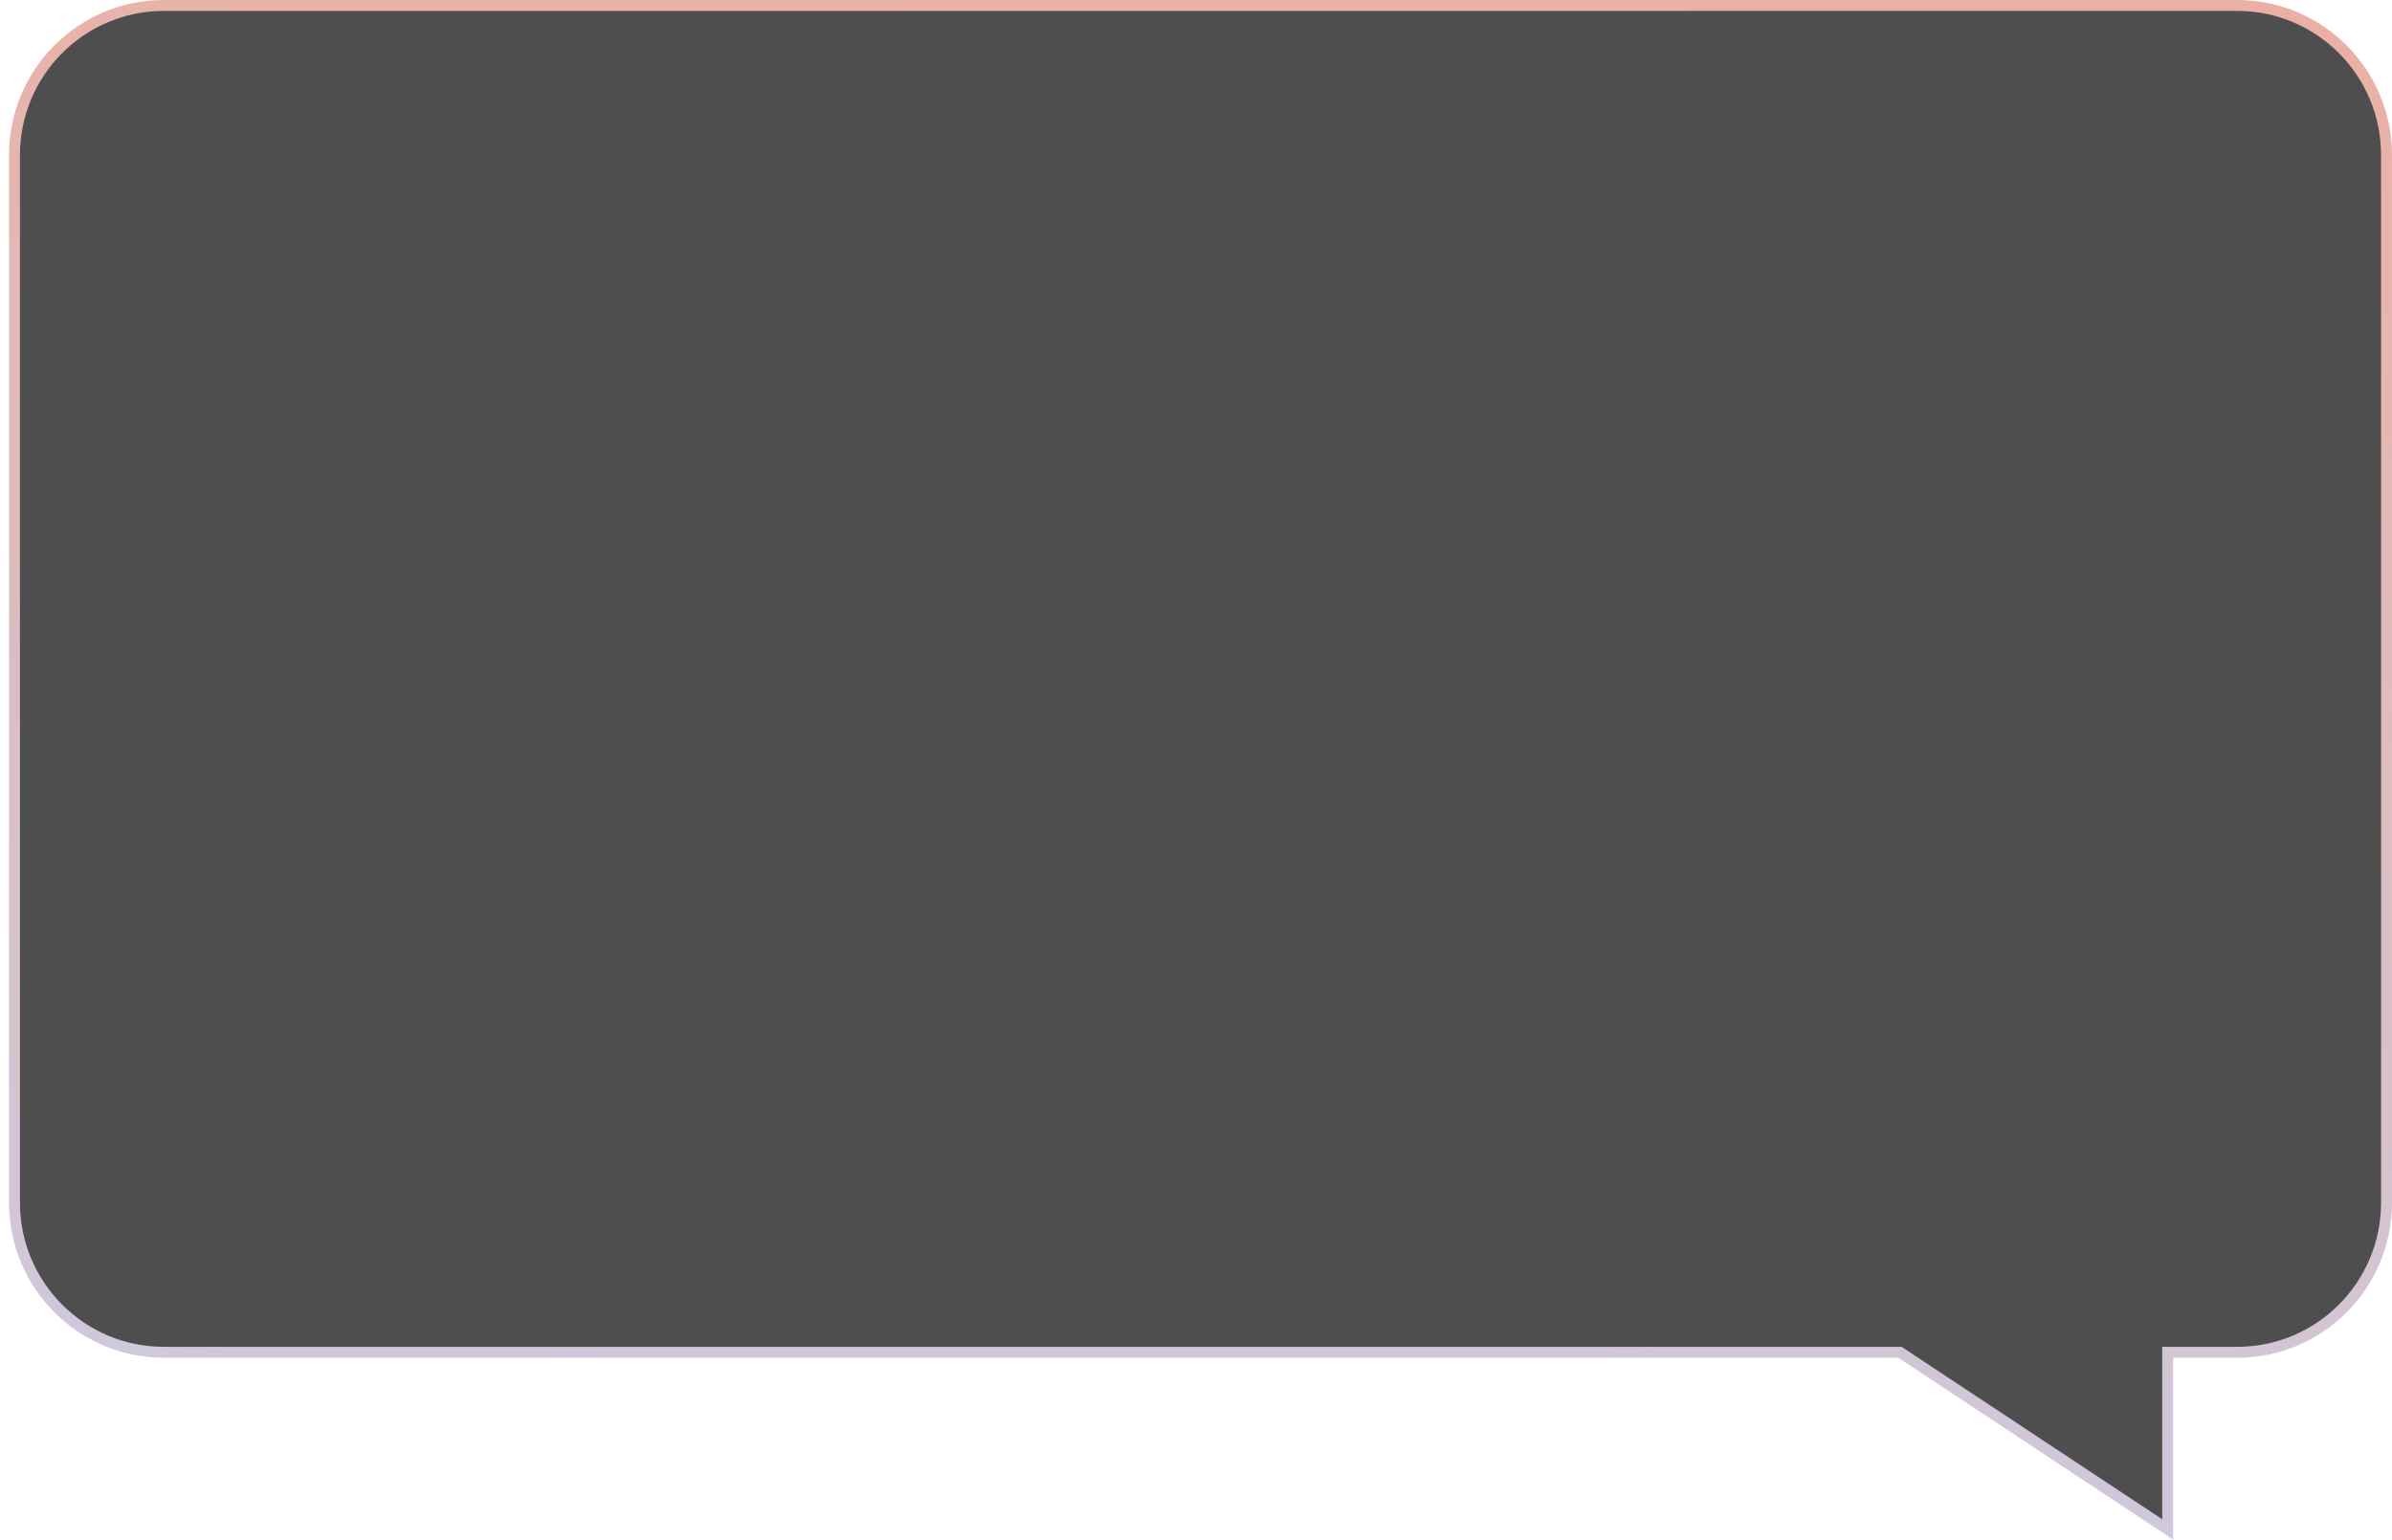 <?xml version="1.0" encoding="UTF-8"?> <svg xmlns="http://www.w3.org/2000/svg" width="219" height="141" viewBox="0 0 219 141" fill="none"> <path d="M198.965 123.844H198.465V124.344V140.07L174.077 123.927L173.951 123.844H173.801H14.998C7.45 123.844 1.328 117.709 1.328 110.138V14.207C1.328 6.635 7.45 0.5 14.998 0.5H204.828C212.376 0.5 218.498 6.635 218.498 14.207V110.138C218.498 117.709 212.376 123.844 204.828 123.844H198.965Z" fill="#4E4E4E" stroke="url(#paint0_linear_95_663)"></path> <defs> <linearGradient id="paint0_linear_95_663" x1="-10.002" y1="-61" x2="-28.092" y2="150.627" gradientUnits="userSpaceOnUse"> <stop stop-color="#F4A892"></stop> <stop offset="1" stop-color="#C9CEE7"></stop> </linearGradient> </defs> </svg> 